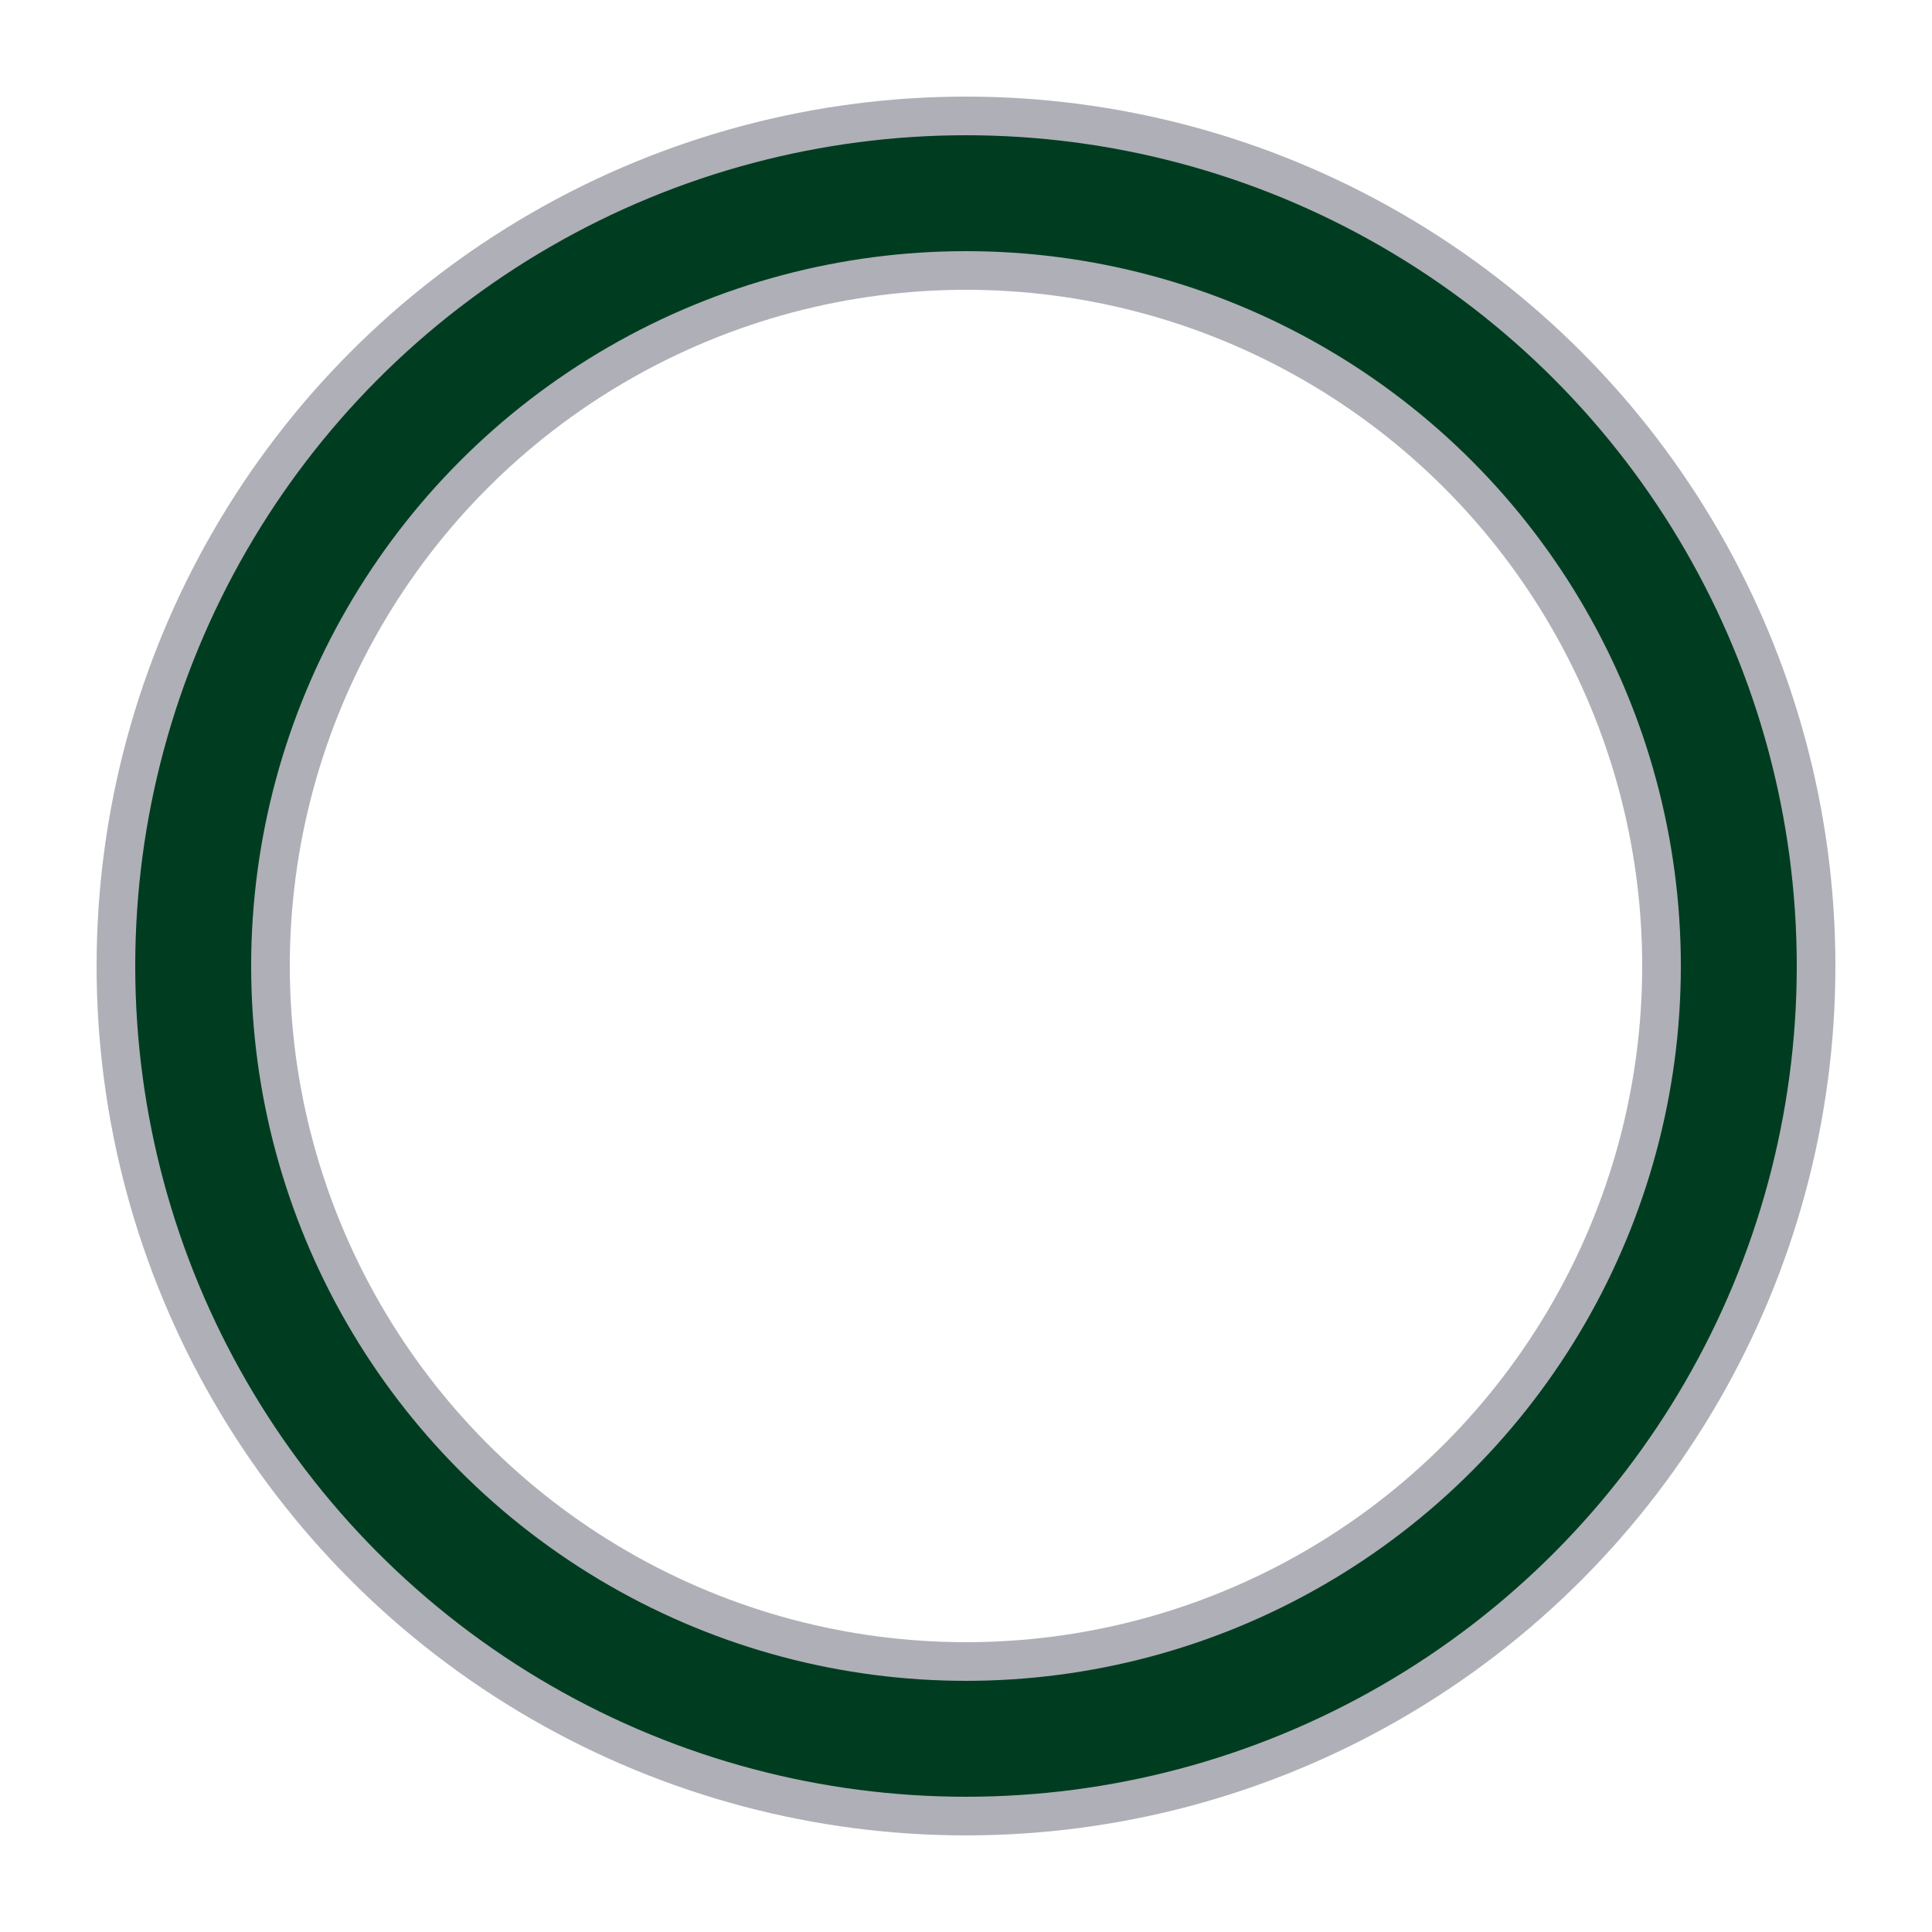 <svg xmlns="http://www.w3.org/2000/svg" width="194" height="194" viewBox="0 0 100 100" preserveAspectRatio="xMidYMid" class="uil-ring-alt"><path fill="none" d="M0 0h100v100H0z" class="bk"/><circle cx="50" cy="50" r="40" fill="none" stroke="#afafb7" stroke-width="10" stroke-linecap="round"/><circle cx="50" cy="50" r="40" fill="none" stroke="#003d20" stroke-width="6" stroke-linecap="round"><animate attributeName="stroke-dashoffset" dur="2s" repeatCount="indefinite" from="0" to="502"/><animate attributeName="stroke-dasharray" dur="2s" repeatCount="indefinite" values="150.6 100.4;1 250;150.6 100.4"/></circle></svg>